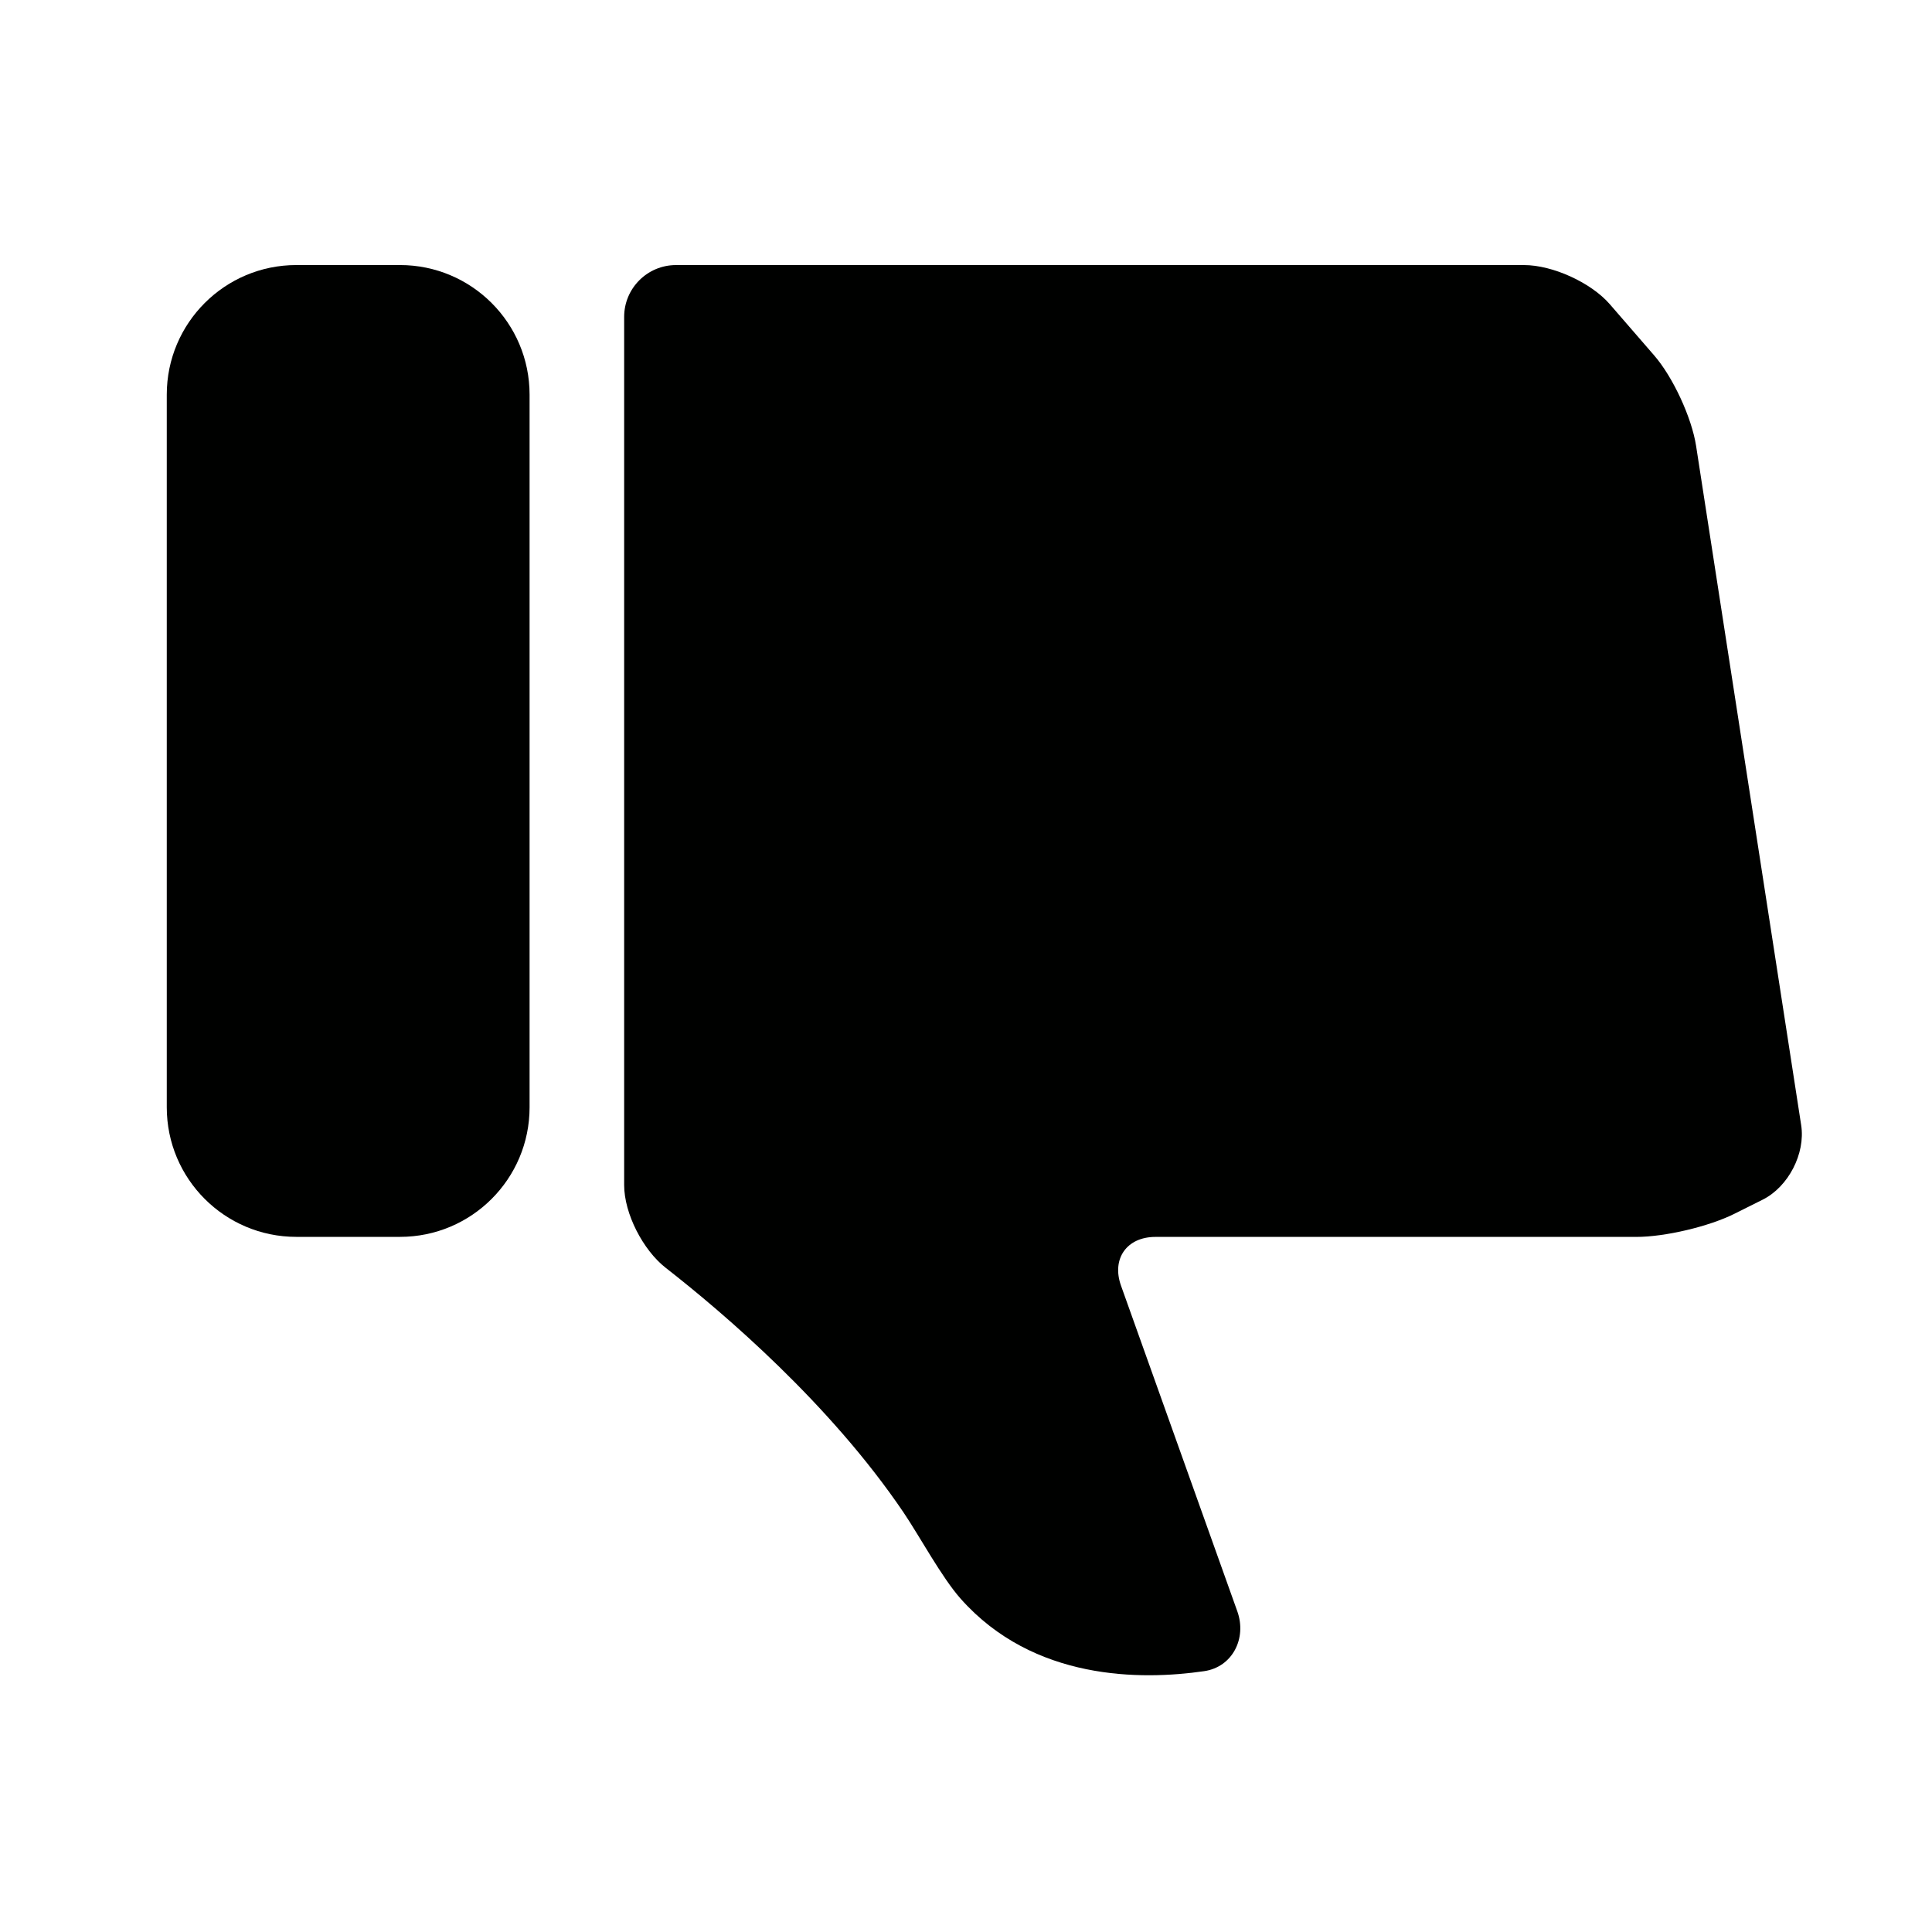 <?xml version="1.0" encoding="iso-8859-1"?>
<!-- Generator: Adobe Illustrator 17.1.0, SVG Export Plug-In . SVG Version: 6.00 Build 0)  -->
<!DOCTYPE svg PUBLIC "-//W3C//DTD SVG 1.1//EN" "http://www.w3.org/Graphics/SVG/1.1/DTD/svg11.dtd">
<svg version="1.1" id="Capa_1" xmlns="http://www.w3.org/2000/svg" xmlns:xlink="http://www.w3.org/1999/xlink" x="0px" y="0px"
	 viewBox="0 0 100 100" style="enable-background:new 0 0 100 100;" xml:space="preserve">
<g>
	<path style="fill:#000100;" d="M20.704,13.719h-5.365c-3.704,0-6.707,3.003-6.707,6.707v36.887c0,3.704,3.002,6.707,6.707,6.707
		h5.365c3.704,0,6.707-3.003,6.707-6.707V20.426C27.411,16.722,24.408,13.719,20.704,13.719z"/>
	<path style="fill:#000100;" d="M87.789,23.077c-0.227-1.464-1.197-3.559-2.167-4.678l-2.298-2.652
		c-0.971-1.12-2.958-2.027-4.44-2.027H34.989c-1.481,0-2.683,1.201-2.683,2.683v44.935c0,1.482,0.982,3.372,2.151,4.284
		c3.002,2.343,8.509,7.044,12.309,12.661c0.83,1.227,1.974,3.358,2.958,4.467c3.771,4.25,9.35,4.223,12.603,3.749
		c1.466-0.214,2.215-1.7,1.717-3.095l-6.02-16.856c-0.499-1.395,0.299-2.526,1.78-2.526h24.893c1.482,0,3.757-0.537,5.082-1.2
		l1.461-0.73c1.325-0.663,2.216-2.387,1.989-3.851L87.789,23.077z"/>
</g>
</svg>
